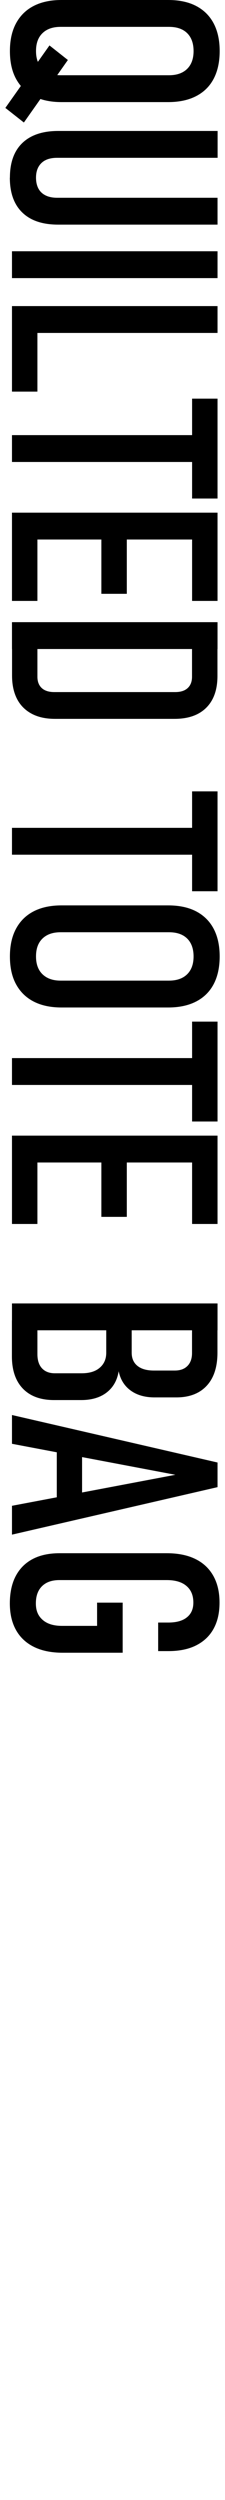 <?xml version="1.0" encoding="UTF-8"?>
<svg id="parts" xmlns="http://www.w3.org/2000/svg" viewBox="0 0 30.43 337.89">
  <path d="M.72,14.59L6.69,6.14l2.49,1.97-5.95,8.45-2.5-1.97ZM1.34,6.9c0-1.45.27-2.7.82-3.73s1.34-1.82,2.38-2.36,2.3-.81,3.78-.81h14.42c1.49,0,2.76.27,3.79.81s1.83,1.33,2.37,2.36.81,2.28.81,3.73-.27,2.71-.81,3.74-1.33,1.81-2.37,2.35c-1.04.54-2.3.81-3.79.81h-14.42c-1.48,0-2.74-.27-3.78-.81-1.04-.54-1.83-1.33-2.38-2.35s-.82-2.27-.82-3.74ZM4.87,6.9c0,1.03.29,1.84.88,2.41s1.4.86,2.45.86h14.65c1.06,0,1.88-.29,2.46-.86s.87-1.38.87-2.41-.29-1.85-.87-2.42-1.4-.85-2.46-.85h-14.65c-1.05,0-1.86.28-2.45.85s-.88,1.37-.88,2.42Z"/>
  <path d="M1.34,24.01c0-2.04.56-3.6,1.68-4.68s2.74-1.63,4.86-1.63h21.55v3.63H7.72c-.92,0-1.62.23-2.11.7s-.74,1.13-.74,1.98.24,1.55.74,2.02c.49.46,1.2.7,2.11.7h21.7v3.63H7.87c-2.12,0-3.73-.54-4.86-1.64-1.12-1.09-1.68-2.66-1.68-4.71Z"/>
  <path d="M29.42,37.59H1.62v-3.63h27.8v3.63Z"/>
  <path d="M1.62,41.37h27.8v3.63H1.62v-3.63ZM1.62,43.33h3.44v9.6H1.62v-9.6Z"/>
  <path d="M1.62,58.81h25.52v3.63H1.62v-3.63ZM25.98,53.88h3.44v13.5h-3.44v-13.5Z"/>
  <path d="M1.62,69.29h27.8v3.63H1.62v-3.63ZM1.62,71.18h3.44v10.04H1.62v-10.04ZM13.71,71.18h3.44v9.08h-3.44v-9.08ZM25.98,71.18h3.44v10.04h-3.44v-10.04Z"/>
  <path d="M1.62,84.09h27.8v3.63H1.62v-3.63ZM1.62,86.4h3.44v5.07c0,.66.2,1.17.59,1.53s.96.54,1.68.54h16.37c.73,0,1.29-.18,1.68-.54s.59-.87.59-1.53v-5.07h3.44v4.95c0,1.86-.5,3.29-1.51,4.3s-2.44,1.51-4.3,1.51H7.44c-1.24,0-2.29-.23-3.15-.69s-1.53-1.12-1.98-1.99c-.45-.87-.68-1.92-.68-3.15v-4.93Z"/>
  <path d="M1.62,111.89h25.52v3.63H1.62v-3.63ZM25.98,106.96h3.44v13.5h-3.44v-13.5Z"/>
  <path d="M1.34,129.27c0-1.45.27-2.7.82-3.73s1.34-1.82,2.38-2.36,2.3-.81,3.78-.81h14.42c1.49,0,2.76.27,3.79.81s1.83,1.33,2.37,2.36.81,2.28.81,3.73-.27,2.71-.81,3.74-1.33,1.81-2.37,2.35c-1.04.54-2.3.81-3.79.81h-14.42c-1.48,0-2.74-.27-3.78-.81-1.04-.54-1.83-1.33-2.38-2.35s-.82-2.27-.82-3.74ZM4.87,129.27c0,1.03.29,1.84.88,2.41s1.4.86,2.45.86h14.65c1.06,0,1.88-.29,2.46-.86s.87-1.38.87-2.41-.29-1.85-.87-2.42-1.4-.85-2.46-.85h-14.65c-1.05,0-1.86.28-2.45.85s-.88,1.37-.88,2.42Z"/>
  <path d="M1.62,143.01h25.52v3.63H1.62v-3.63ZM25.98,138.08h3.44v13.5h-3.44v-13.5Z"/>
  <path d="M1.62,153.49h27.8v3.63H1.62v-3.63ZM1.62,155.39h3.44v10.04H1.62v-10.04ZM13.71,155.39h3.44v9.08h-3.44v-9.08ZM25.98,155.39h3.44v10.04h-3.44v-10.04Z"/>
  <path d="M1.62,176.17h27.8v3.63H1.62v-3.63ZM1.62,178.46h3.44v4.57c0,.83.21,1.47.62,1.91s.99.67,1.73.67h3.63c1.06,0,1.88-.25,2.46-.76.58-.5.87-1.18.87-2.02v-4.38h3.44v4.38c0,.76.26,1.36.78,1.78s1.26.63,2.22.63h2.83c.74,0,1.31-.21,1.72-.63s.61-1,.61-1.74v-4.42h3.44v4.36c0,1.94-.48,3.43-1.45,4.48-.97,1.05-2.34,1.58-4.11,1.58h-2.94c-1.31,0-2.39-.31-3.24-.93-.85-.62-1.39-1.49-1.62-2.61-.2,1.24-.75,2.2-1.63,2.88s-2.03,1.02-3.44,1.02h-3.67c-1.81,0-3.21-.51-4.21-1.54-.99-1.03-1.49-2.48-1.49-4.37v-4.88Z"/>
  <path d="M1.62,191.25l27.8,6.42v3.33l-27.8,6.42v-3.9l22.1-4.19-22.1-4.19v-3.9ZM7.68,195.36h3.42v8.24h-3.42v-8.24Z"/>
  <path d="M16.59,216.61v6.77h-8.13c-1.5,0-2.79-.26-3.85-.78s-1.88-1.28-2.44-2.28-.84-2.2-.84-3.61.26-2.67.79-3.68c.53-1.01,1.29-1.78,2.29-2.31,1-.53,2.22-.79,3.64-.79h14.51c1.52,0,2.8.26,3.86.78s1.87,1.28,2.43,2.28.84,2.2.84,3.61-.27,2.57-.81,3.55c-.54.98-1.33,1.72-2.36,2.24-1.03.52-2.28.77-3.75.77h-1.38v-3.86h1.38c1.08,0,1.92-.23,2.5-.7.59-.47.88-1.13.88-2,0-.97-.31-1.72-.94-2.25-.62-.53-1.51-.79-2.66-.79h-14.51c-1.01,0-1.79.27-2.35.82s-.84,1.33-.84,2.33.31,1.7.93,2.24,1.49.8,2.61.8h4.74v-3.14h3.44Z"/>
</svg>